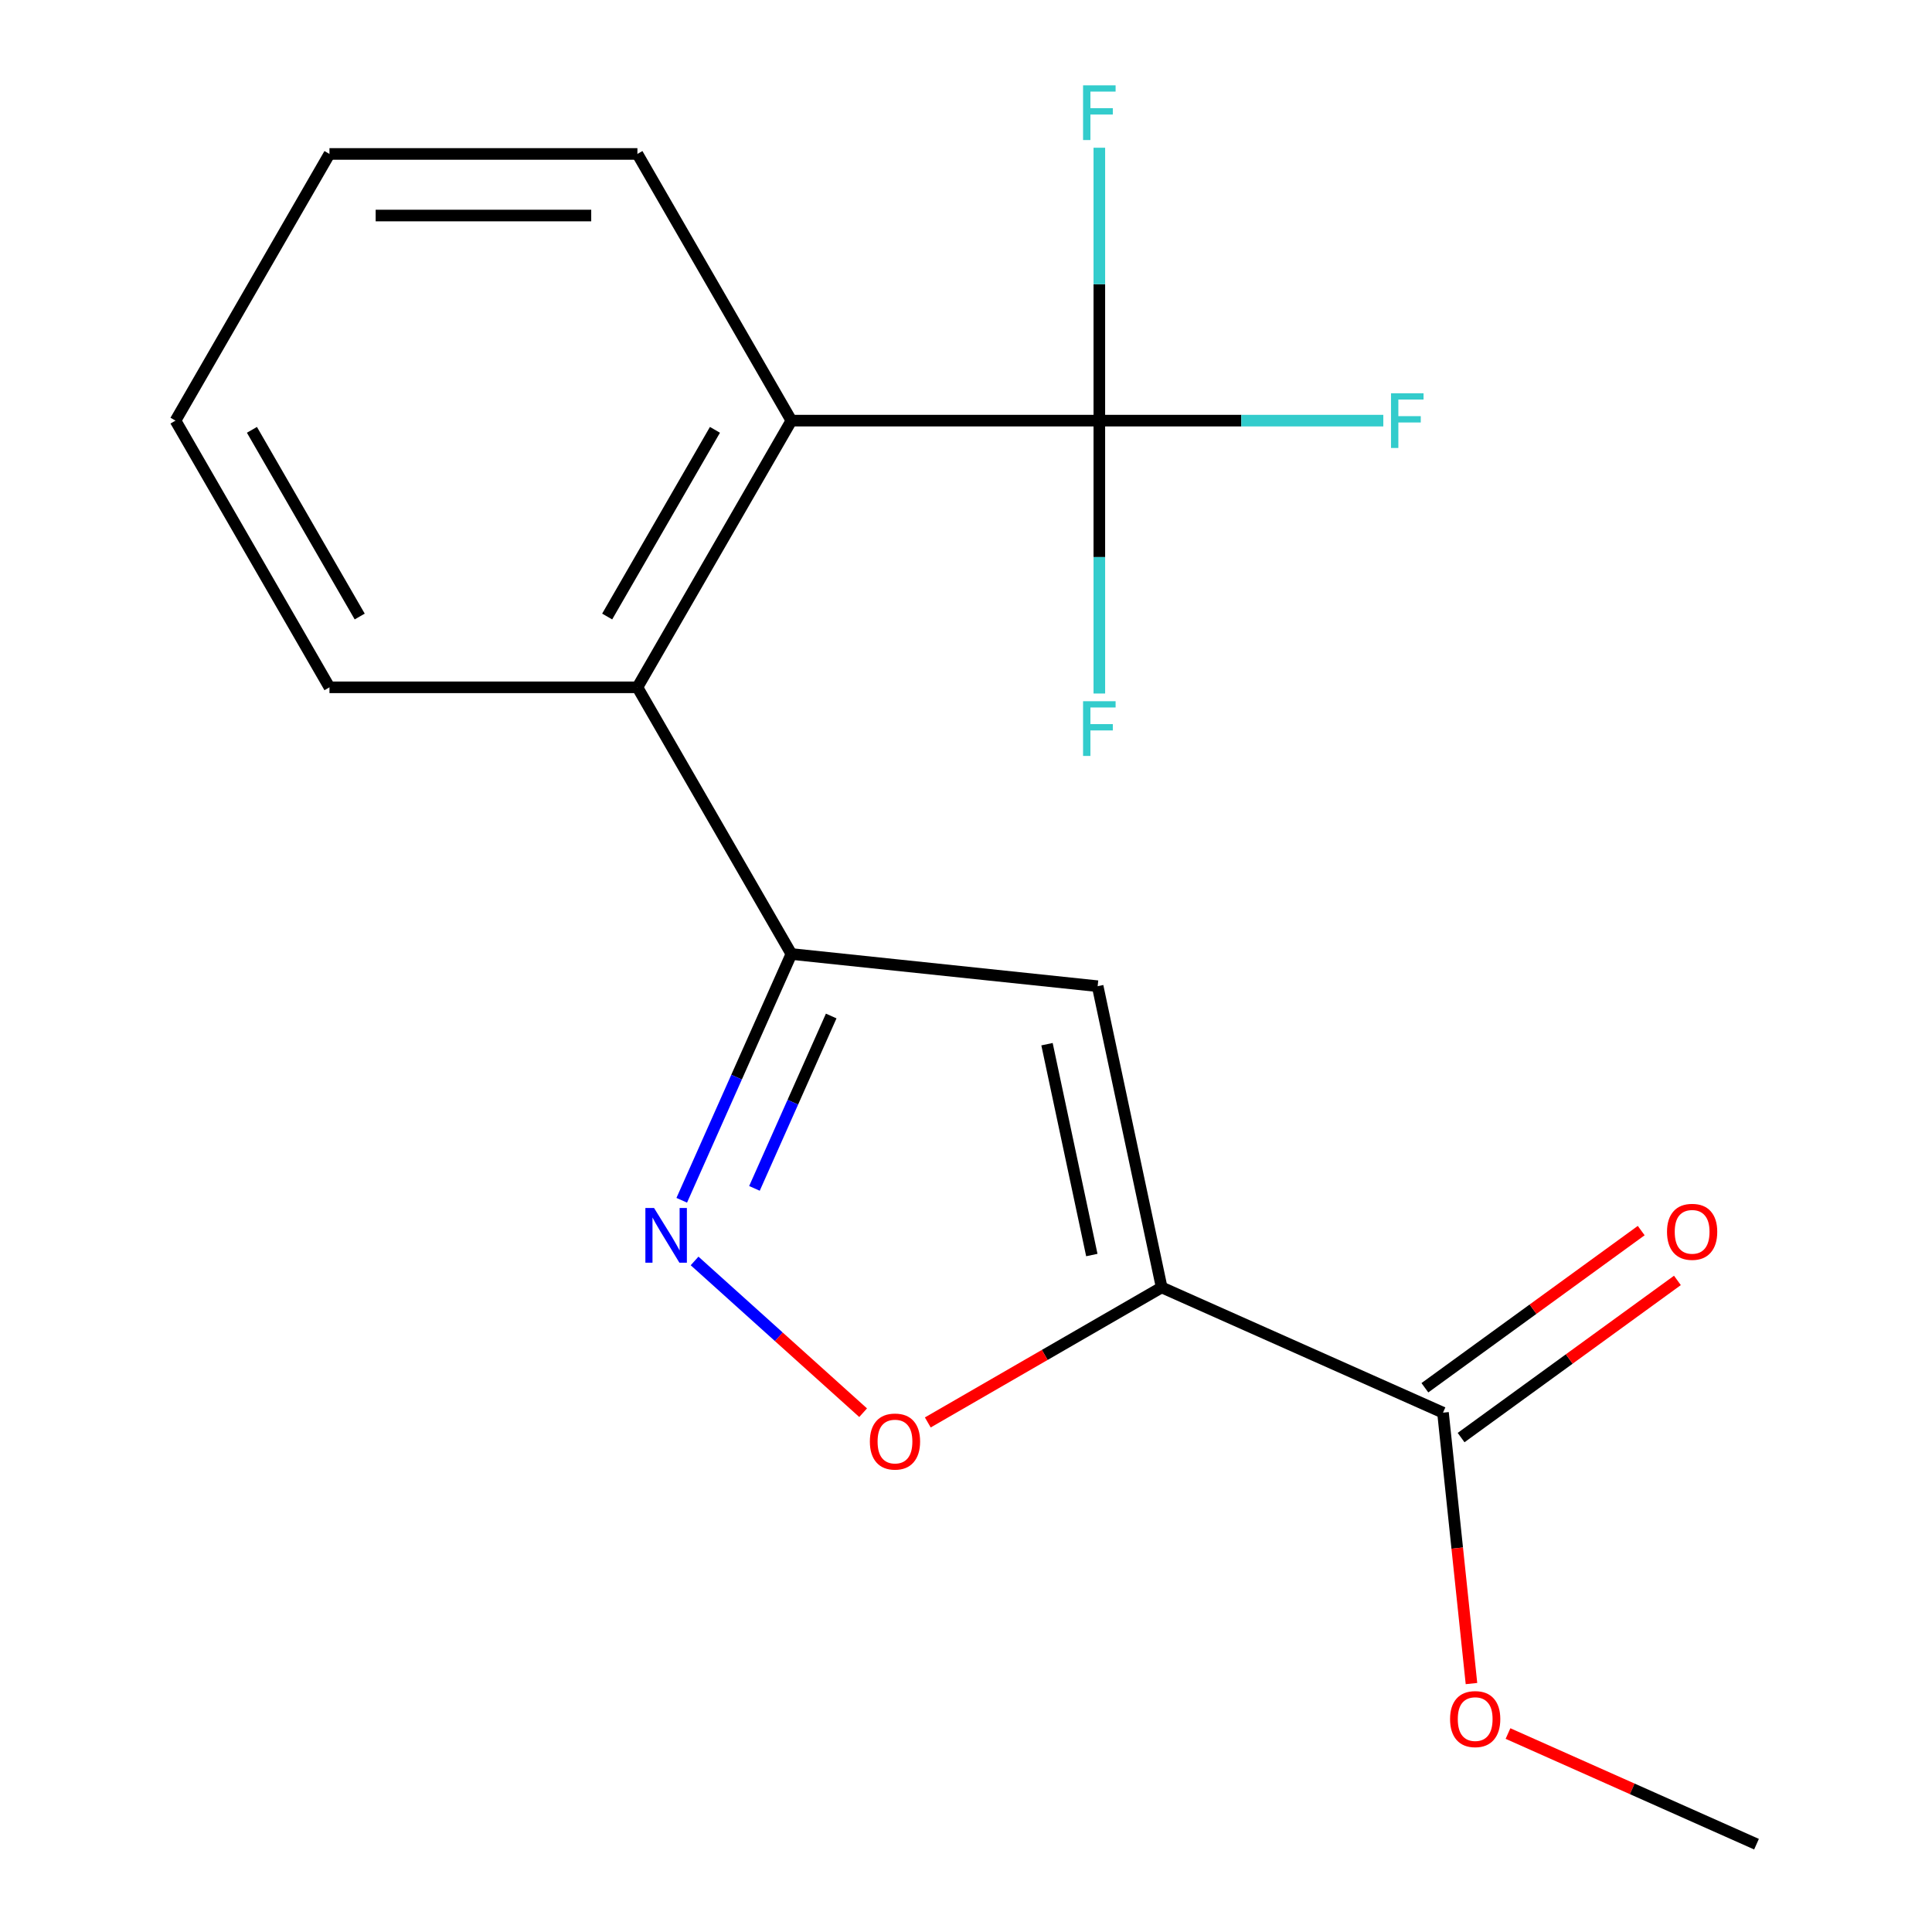 <?xml version='1.0' encoding='iso-8859-1'?>
<svg version='1.1' baseProfile='full'
              xmlns='http://www.w3.org/2000/svg'
                      xmlns:rdkit='http://www.rdkit.org/xml'
                      xmlns:xlink='http://www.w3.org/1999/xlink'
                  xml:space='preserve'
width='1000px' height='1000px' viewBox='0 0 1000 1000'>
<!-- END OF HEADER -->
<rect style='opacity:1.0;fill:#FFFFFF;stroke:none' width='1000' height='1000' x='0' y='0'> </rect>
<path class='bond-0' d='M 601.279,666.364 L 568.14,510.455' style='fill:none;fill-rule:evenodd;stroke:#000000;stroke-width:6px;stroke-linecap:butt;stroke-linejoin:miter;stroke-opacity:1' />
<path class='bond-0' d='M 565.126,649.606 L 541.929,540.469' style='fill:none;fill-rule:evenodd;stroke:#000000;stroke-width:6px;stroke-linecap:butt;stroke-linejoin:miter;stroke-opacity:1' />
<path class='bond-4' d='M 601.279,666.364 L 540.753,701.309' style='fill:none;fill-rule:evenodd;stroke:#000000;stroke-width:6px;stroke-linecap:butt;stroke-linejoin:miter;stroke-opacity:1' />
<path class='bond-4' d='M 540.753,701.309 L 480.226,736.254' style='fill:none;fill-rule:evenodd;stroke:#FF0000;stroke-width:6px;stroke-linecap:butt;stroke-linejoin:miter;stroke-opacity:1' />
<path class='bond-7' d='M 601.279,666.364 L 746.892,731.195' style='fill:none;fill-rule:evenodd;stroke:#000000;stroke-width:6px;stroke-linecap:butt;stroke-linejoin:miter;stroke-opacity:1' />
<path class='bond-1' d='M 568.14,510.455 L 409.62,493.794' style='fill:none;fill-rule:evenodd;stroke:#000000;stroke-width:6px;stroke-linecap:butt;stroke-linejoin:miter;stroke-opacity:1' />
<path class='bond-6' d='M 409.62,493.794 L 329.924,355.756' style='fill:none;fill-rule:evenodd;stroke:#000000;stroke-width:6px;stroke-linecap:butt;stroke-linejoin:miter;stroke-opacity:1' />
<path class='bond-18' d='M 409.62,493.794 L 381.244,557.527' style='fill:none;fill-rule:evenodd;stroke:#000000;stroke-width:6px;stroke-linecap:butt;stroke-linejoin:miter;stroke-opacity:1' />
<path class='bond-18' d='M 381.244,557.527 L 352.868,621.261' style='fill:none;fill-rule:evenodd;stroke:#0000FF;stroke-width:6px;stroke-linecap:butt;stroke-linejoin:miter;stroke-opacity:1' />
<path class='bond-18' d='M 430.23,525.88 L 410.366,570.494' style='fill:none;fill-rule:evenodd;stroke:#000000;stroke-width:6px;stroke-linecap:butt;stroke-linejoin:miter;stroke-opacity:1' />
<path class='bond-18' d='M 410.366,570.494 L 390.503,615.107' style='fill:none;fill-rule:evenodd;stroke:#0000FF;stroke-width:6px;stroke-linecap:butt;stroke-linejoin:miter;stroke-opacity:1' />
<path class='bond-2' d='M 359.514,652.664 L 403.133,691.939' style='fill:none;fill-rule:evenodd;stroke:#0000FF;stroke-width:6px;stroke-linecap:butt;stroke-linejoin:miter;stroke-opacity:1' />
<path class='bond-2' d='M 403.133,691.939 L 446.752,731.213' style='fill:none;fill-rule:evenodd;stroke:#FF0000;stroke-width:6px;stroke-linecap:butt;stroke-linejoin:miter;stroke-opacity:1' />
<path class='bond-3' d='M 569.013,217.717 L 409.62,217.717' style='fill:none;fill-rule:evenodd;stroke:#000000;stroke-width:6px;stroke-linecap:butt;stroke-linejoin:miter;stroke-opacity:1' />
<path class='bond-9' d='M 569.013,217.717 L 642.507,217.717' style='fill:none;fill-rule:evenodd;stroke:#000000;stroke-width:6px;stroke-linecap:butt;stroke-linejoin:miter;stroke-opacity:1' />
<path class='bond-9' d='M 642.507,217.717 L 716.001,217.717' style='fill:none;fill-rule:evenodd;stroke:#33CCCC;stroke-width:6px;stroke-linecap:butt;stroke-linejoin:miter;stroke-opacity:1' />
<path class='bond-10' d='M 569.013,217.717 L 569.013,147.093' style='fill:none;fill-rule:evenodd;stroke:#000000;stroke-width:6px;stroke-linecap:butt;stroke-linejoin:miter;stroke-opacity:1' />
<path class='bond-10' d='M 569.013,147.093 L 569.013,76.469' style='fill:none;fill-rule:evenodd;stroke:#33CCCC;stroke-width:6px;stroke-linecap:butt;stroke-linejoin:miter;stroke-opacity:1' />
<path class='bond-11' d='M 569.013,217.717 L 569.013,288.341' style='fill:none;fill-rule:evenodd;stroke:#000000;stroke-width:6px;stroke-linecap:butt;stroke-linejoin:miter;stroke-opacity:1' />
<path class='bond-11' d='M 569.013,288.341 L 569.013,358.965' style='fill:none;fill-rule:evenodd;stroke:#33CCCC;stroke-width:6px;stroke-linecap:butt;stroke-linejoin:miter;stroke-opacity:1' />
<path class='bond-5' d='M 409.62,217.717 L 329.924,355.756' style='fill:none;fill-rule:evenodd;stroke:#000000;stroke-width:6px;stroke-linecap:butt;stroke-linejoin:miter;stroke-opacity:1' />
<path class='bond-5' d='M 370.058,222.484 L 314.271,319.111' style='fill:none;fill-rule:evenodd;stroke:#000000;stroke-width:6px;stroke-linecap:butt;stroke-linejoin:miter;stroke-opacity:1' />
<path class='bond-13' d='M 409.62,217.717 L 329.924,79.679' style='fill:none;fill-rule:evenodd;stroke:#000000;stroke-width:6px;stroke-linecap:butt;stroke-linejoin:miter;stroke-opacity:1' />
<path class='bond-14' d='M 329.924,355.756 L 170.531,355.756' style='fill:none;fill-rule:evenodd;stroke:#000000;stroke-width:6px;stroke-linecap:butt;stroke-linejoin:miter;stroke-opacity:1' />
<path class='bond-8' d='M 756.261,744.09 L 812.244,703.416' style='fill:none;fill-rule:evenodd;stroke:#000000;stroke-width:6px;stroke-linecap:butt;stroke-linejoin:miter;stroke-opacity:1' />
<path class='bond-8' d='M 812.244,703.416 L 868.227,662.742' style='fill:none;fill-rule:evenodd;stroke:#FF0000;stroke-width:6px;stroke-linecap:butt;stroke-linejoin:miter;stroke-opacity:1' />
<path class='bond-8' d='M 737.523,718.3 L 793.506,677.626' style='fill:none;fill-rule:evenodd;stroke:#000000;stroke-width:6px;stroke-linecap:butt;stroke-linejoin:miter;stroke-opacity:1' />
<path class='bond-8' d='M 793.506,677.626 L 849.489,636.951' style='fill:none;fill-rule:evenodd;stroke:#FF0000;stroke-width:6px;stroke-linecap:butt;stroke-linejoin:miter;stroke-opacity:1' />
<path class='bond-12' d='M 746.892,731.195 L 754.26,801.302' style='fill:none;fill-rule:evenodd;stroke:#000000;stroke-width:6px;stroke-linecap:butt;stroke-linejoin:miter;stroke-opacity:1' />
<path class='bond-12' d='M 754.26,801.302 L 761.629,871.41' style='fill:none;fill-rule:evenodd;stroke:#FF0000;stroke-width:6px;stroke-linecap:butt;stroke-linejoin:miter;stroke-opacity:1' />
<path class='bond-15' d='M 780.538,897.277 L 844.851,925.911' style='fill:none;fill-rule:evenodd;stroke:#FF0000;stroke-width:6px;stroke-linecap:butt;stroke-linejoin:miter;stroke-opacity:1' />
<path class='bond-15' d='M 844.851,925.911 L 909.165,954.545' style='fill:none;fill-rule:evenodd;stroke:#000000;stroke-width:6px;stroke-linecap:butt;stroke-linejoin:miter;stroke-opacity:1' />
<path class='bond-19' d='M 329.924,79.679 L 170.531,79.679' style='fill:none;fill-rule:evenodd;stroke:#000000;stroke-width:6px;stroke-linecap:butt;stroke-linejoin:miter;stroke-opacity:1' />
<path class='bond-19' d='M 306.015,111.558 L 194.44,111.558' style='fill:none;fill-rule:evenodd;stroke:#000000;stroke-width:6px;stroke-linecap:butt;stroke-linejoin:miter;stroke-opacity:1' />
<path class='bond-17' d='M 170.531,355.756 L 90.835,217.717' style='fill:none;fill-rule:evenodd;stroke:#000000;stroke-width:6px;stroke-linecap:butt;stroke-linejoin:miter;stroke-opacity:1' />
<path class='bond-17' d='M 186.184,319.111 L 130.397,222.484' style='fill:none;fill-rule:evenodd;stroke:#000000;stroke-width:6px;stroke-linecap:butt;stroke-linejoin:miter;stroke-opacity:1' />
<path class='bond-16' d='M 170.531,79.679 L 90.835,217.717' style='fill:none;fill-rule:evenodd;stroke:#000000;stroke-width:6px;stroke-linecap:butt;stroke-linejoin:miter;stroke-opacity:1' />
<path  class='atom-3' d='M 338.529 625.246
L 347.809 640.246
Q 348.729 641.726, 350.209 644.406
Q 351.689 647.086, 351.769 647.246
L 351.769 625.246
L 355.529 625.246
L 355.529 653.566
L 351.649 653.566
L 341.689 637.166
Q 340.529 635.246, 339.289 633.046
Q 338.089 630.846, 337.729 630.166
L 337.729 653.566
L 334.049 653.566
L 334.049 625.246
L 338.529 625.246
' fill='#0000FF'/>
<path  class='atom-5' d='M 450.241 746.141
Q 450.241 739.341, 453.601 735.541
Q 456.961 731.741, 463.241 731.741
Q 469.521 731.741, 472.881 735.541
Q 476.241 739.341, 476.241 746.141
Q 476.241 753.021, 472.841 756.941
Q 469.441 760.821, 463.241 760.821
Q 457.001 760.821, 453.601 756.941
Q 450.241 753.061, 450.241 746.141
M 463.241 757.621
Q 467.561 757.621, 469.881 754.741
Q 472.241 751.821, 472.241 746.141
Q 472.241 740.581, 469.881 737.781
Q 467.561 734.941, 463.241 734.941
Q 458.921 734.941, 456.561 737.741
Q 454.241 740.541, 454.241 746.141
Q 454.241 751.861, 456.561 754.741
Q 458.921 757.621, 463.241 757.621
' fill='#FF0000'/>
<path  class='atom-9' d='M 862.843 637.586
Q 862.843 630.786, 866.203 626.986
Q 869.563 623.186, 875.843 623.186
Q 882.123 623.186, 885.483 626.986
Q 888.843 630.786, 888.843 637.586
Q 888.843 644.466, 885.443 648.386
Q 882.043 652.266, 875.843 652.266
Q 869.603 652.266, 866.203 648.386
Q 862.843 644.506, 862.843 637.586
M 875.843 649.066
Q 880.163 649.066, 882.483 646.186
Q 884.843 643.266, 884.843 637.586
Q 884.843 632.026, 882.483 629.226
Q 880.163 626.386, 875.843 626.386
Q 871.523 626.386, 869.163 629.186
Q 866.843 631.986, 866.843 637.586
Q 866.843 643.306, 869.163 646.186
Q 871.523 649.066, 875.843 649.066
' fill='#FF0000'/>
<path  class='atom-10' d='M 719.985 203.557
L 736.825 203.557
L 736.825 206.797
L 723.785 206.797
L 723.785 215.397
L 735.385 215.397
L 735.385 218.677
L 723.785 218.677
L 723.785 231.877
L 719.985 231.877
L 719.985 203.557
' fill='#33CCCC'/>
<path  class='atom-11' d='M 560.593 44.165
L 577.433 44.165
L 577.433 47.405
L 564.393 47.405
L 564.393 56.005
L 575.993 56.005
L 575.993 59.285
L 564.393 59.285
L 564.393 72.485
L 560.593 72.485
L 560.593 44.165
' fill='#33CCCC'/>
<path  class='atom-12' d='M 560.593 362.95
L 577.433 362.95
L 577.433 366.19
L 564.393 366.19
L 564.393 374.79
L 575.993 374.79
L 575.993 378.07
L 564.393 378.07
L 564.393 391.27
L 560.593 391.27
L 560.593 362.95
' fill='#33CCCC'/>
<path  class='atom-13' d='M 750.553 889.795
Q 750.553 882.995, 753.913 879.195
Q 757.273 875.395, 763.553 875.395
Q 769.833 875.395, 773.193 879.195
Q 776.553 882.995, 776.553 889.795
Q 776.553 896.675, 773.153 900.595
Q 769.753 904.475, 763.553 904.475
Q 757.313 904.475, 753.913 900.595
Q 750.553 896.715, 750.553 889.795
M 763.553 901.275
Q 767.873 901.275, 770.193 898.395
Q 772.553 895.475, 772.553 889.795
Q 772.553 884.235, 770.193 881.435
Q 767.873 878.595, 763.553 878.595
Q 759.233 878.595, 756.873 881.395
Q 754.553 884.195, 754.553 889.795
Q 754.553 895.515, 756.873 898.395
Q 759.233 901.275, 763.553 901.275
' fill='#FF0000'/>
</svg>
